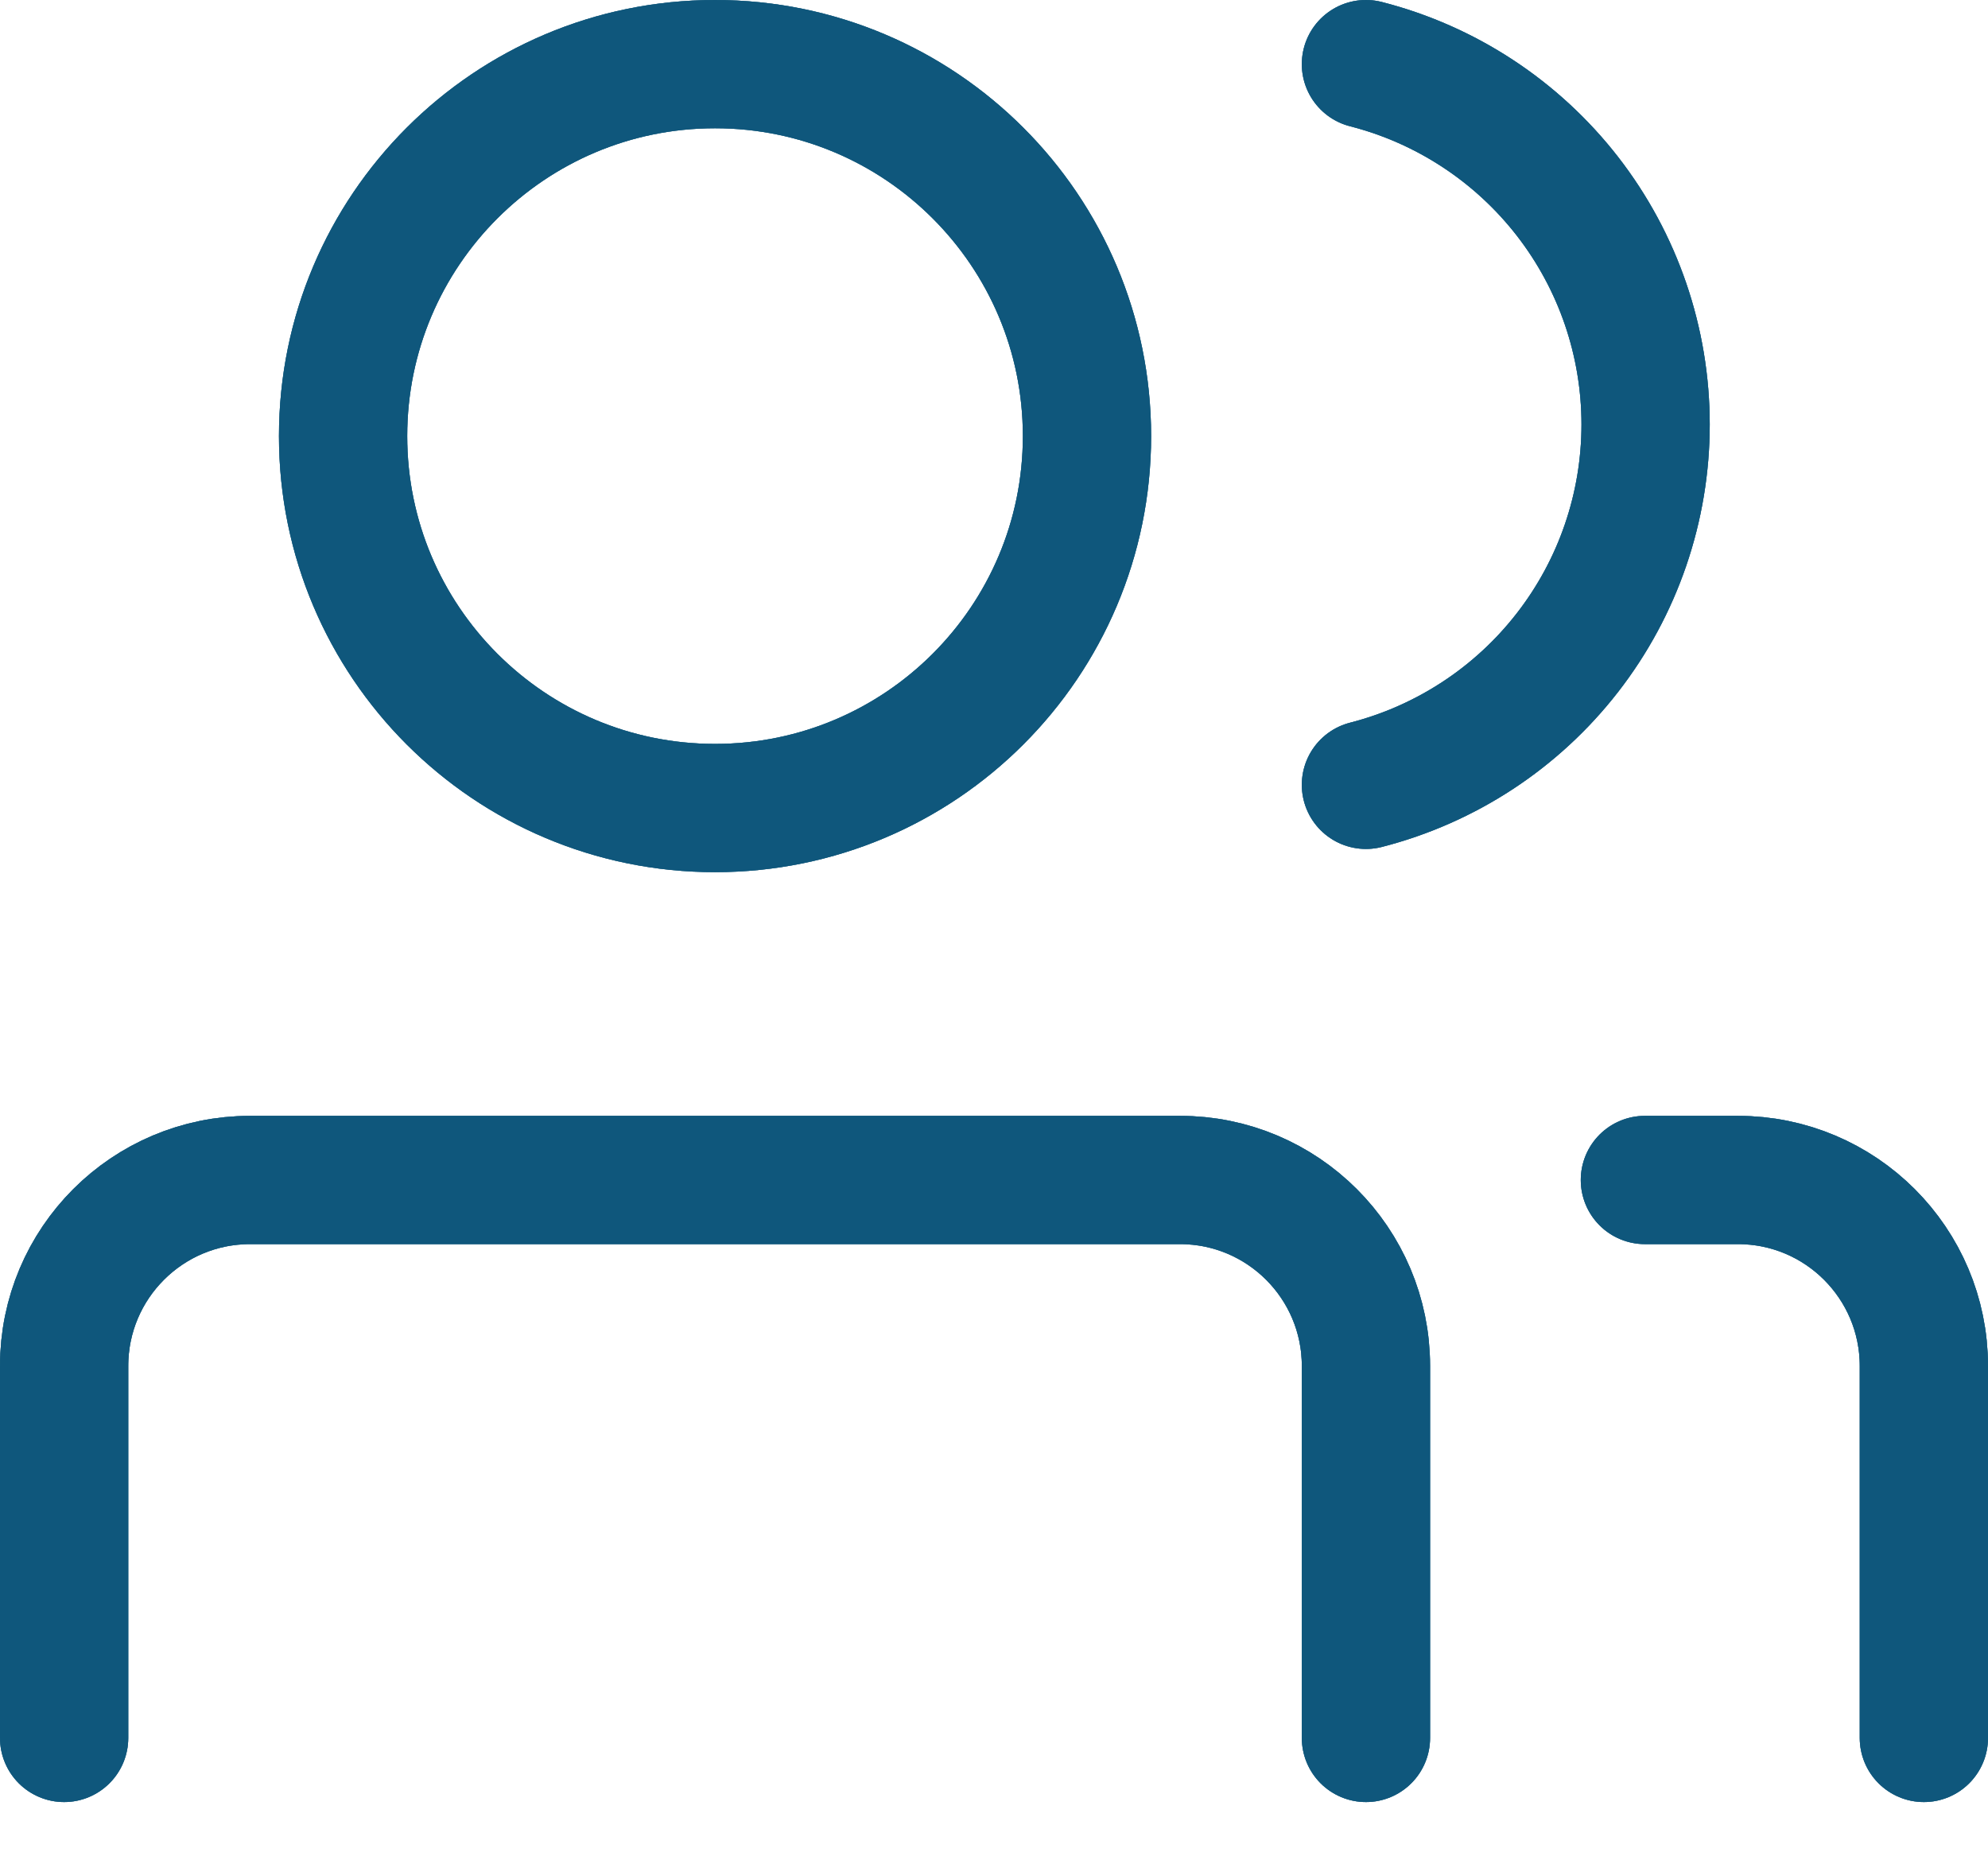 <svg width="31" height="29" viewBox="0 0 31 29" fill="none" xmlns="http://www.w3.org/2000/svg">
<path d="M11.15 12.6C14.353 12.6 16.95 10.003 16.95 6.8C16.95 3.597 14.353 1 11.15 1C7.946 1 5.35 3.597 5.35 6.8C5.35 10.003 7.946 12.6 11.15 12.6Z" stroke="#11587C" stroke-width="2" stroke-linecap="round" stroke-linejoin="round"/>
<path d="M11.15 12.6C14.353 12.6 16.95 10.003 16.95 6.8C16.95 3.597 14.353 1 11.15 1C7.946 1 5.35 3.597 5.35 6.8C5.35 10.003 7.946 12.6 11.15 12.6Z" stroke="#11587C" stroke-opacity="0.75" stroke-width="2" stroke-linecap="round" stroke-linejoin="round"/>
<path d="M11.15 12.6C14.353 12.6 16.95 10.003 16.95 6.8C16.95 3.597 14.353 1 11.15 1C7.946 1 5.35 3.597 5.35 6.8C5.35 10.003 7.946 12.6 11.15 12.6Z" stroke="#11587C" stroke-opacity="0.5" stroke-width="2" stroke-linecap="round" stroke-linejoin="round"/>
<path d="M11.15 12.6C14.353 12.6 16.95 10.003 16.95 6.8C16.95 3.597 14.353 1 11.15 1C7.946 1 5.35 3.597 5.35 6.8C5.35 10.003 7.946 12.6 11.15 12.6Z" stroke="#11587C" stroke-opacity="0.25" stroke-width="2" stroke-linecap="round" stroke-linejoin="round"/>
<path d="M11.15 12.6C14.353 12.6 16.95 10.003 16.95 6.8C16.95 3.597 14.353 1 11.15 1C7.946 1 5.35 3.597 5.35 6.8C5.35 10.003 7.946 12.6 11.15 12.6Z" stroke="#11587C" stroke-opacity="0.1" stroke-width="2" stroke-linecap="round" stroke-linejoin="round"/>
<path d="M1 27.1V21.3C1 19.698 2.298 18.4 3.9 18.4H18.4C20.002 18.4 21.3 19.698 21.3 21.3V27.1" stroke="#11587C" stroke-width="2" stroke-linecap="round" stroke-linejoin="round"/>
<path d="M1 27.1V21.3C1 19.698 2.298 18.4 3.9 18.4H18.4C20.002 18.4 21.3 19.698 21.3 21.3V27.1" stroke="#11587C" stroke-opacity="0.75" stroke-width="2" stroke-linecap="round" stroke-linejoin="round"/>
<path d="M1 27.1V21.3C1 19.698 2.298 18.4 3.9 18.4H18.4C20.002 18.4 21.3 19.698 21.3 21.3V27.1" stroke="#11587C" stroke-opacity="0.5" stroke-width="2" stroke-linecap="round" stroke-linejoin="round"/>
<path d="M1 27.1V21.3C1 19.698 2.298 18.4 3.9 18.4H18.4C20.002 18.4 21.3 19.698 21.3 21.3V27.1" stroke="#11587C" stroke-opacity="0.25" stroke-width="2" stroke-linecap="round" stroke-linejoin="round"/>
<path d="M1 27.1V21.3C1 19.698 2.298 18.4 3.9 18.4H18.4C20.002 18.4 21.3 19.698 21.3 21.3V27.1" stroke="#11587C" stroke-opacity="0.1" stroke-width="2" stroke-linecap="round" stroke-linejoin="round"/>
<path d="M21.3 1C22.547 1.319 23.653 2.045 24.443 3.062C25.233 4.08 25.661 5.331 25.661 6.619C25.661 7.907 25.233 9.158 24.443 10.175C23.653 11.193 22.547 11.918 21.3 12.238" stroke="#11587C" stroke-width="2" stroke-linecap="round" stroke-linejoin="round"/>
<path d="M21.3 1C22.547 1.319 23.653 2.045 24.443 3.062C25.233 4.08 25.661 5.331 25.661 6.619C25.661 7.907 25.233 9.158 24.443 10.175C23.653 11.193 22.547 11.918 21.3 12.238" stroke="#11587C" stroke-opacity="0.75" stroke-width="2" stroke-linecap="round" stroke-linejoin="round"/>
<path d="M21.3 1C22.547 1.319 23.653 2.045 24.443 3.062C25.233 4.08 25.661 5.331 25.661 6.619C25.661 7.907 25.233 9.158 24.443 10.175C23.653 11.193 22.547 11.918 21.3 12.238" stroke="#11587C" stroke-opacity="0.5" stroke-width="2" stroke-linecap="round" stroke-linejoin="round"/>
<path d="M21.3 1C22.547 1.319 23.653 2.045 24.443 3.062C25.233 4.08 25.661 5.331 25.661 6.619C25.661 7.907 25.233 9.158 24.443 10.175C23.653 11.193 22.547 11.918 21.3 12.238" stroke="#11587C" stroke-opacity="0.25" stroke-width="2" stroke-linecap="round" stroke-linejoin="round"/>
<path d="M21.3 1C22.547 1.319 23.653 2.045 24.443 3.062C25.233 4.08 25.661 5.331 25.661 6.619C25.661 7.907 25.233 9.158 24.443 10.175C23.653 11.193 22.547 11.918 21.3 12.238" stroke="#11587C" stroke-opacity="0.1" stroke-width="2" stroke-linecap="round" stroke-linejoin="round"/>
<path d="M25.65 18.4H27.1C28.702 18.4 30 19.698 30 21.3V27.1" stroke="#11587C" stroke-width="2" stroke-linecap="round" stroke-linejoin="round"/>
<path d="M25.65 18.4H27.1C28.702 18.4 30 19.698 30 21.3V27.1" stroke="#11587C" stroke-opacity="0.75" stroke-width="2" stroke-linecap="round" stroke-linejoin="round"/>
<path d="M25.65 18.4H27.1C28.702 18.4 30 19.698 30 21.3V27.1" stroke="#11587C" stroke-opacity="0.5" stroke-width="2" stroke-linecap="round" stroke-linejoin="round"/>
<path d="M25.65 18.4H27.1C28.702 18.4 30 19.698 30 21.3V27.1" stroke="#11587C" stroke-opacity="0.25" stroke-width="2" stroke-linecap="round" stroke-linejoin="round"/>
<path d="M25.65 18.4H27.1C28.702 18.4 30 19.698 30 21.3V27.1" stroke="#11587C" stroke-opacity="0.1" stroke-width="2" stroke-linecap="round" stroke-linejoin="round"/>
</svg>
